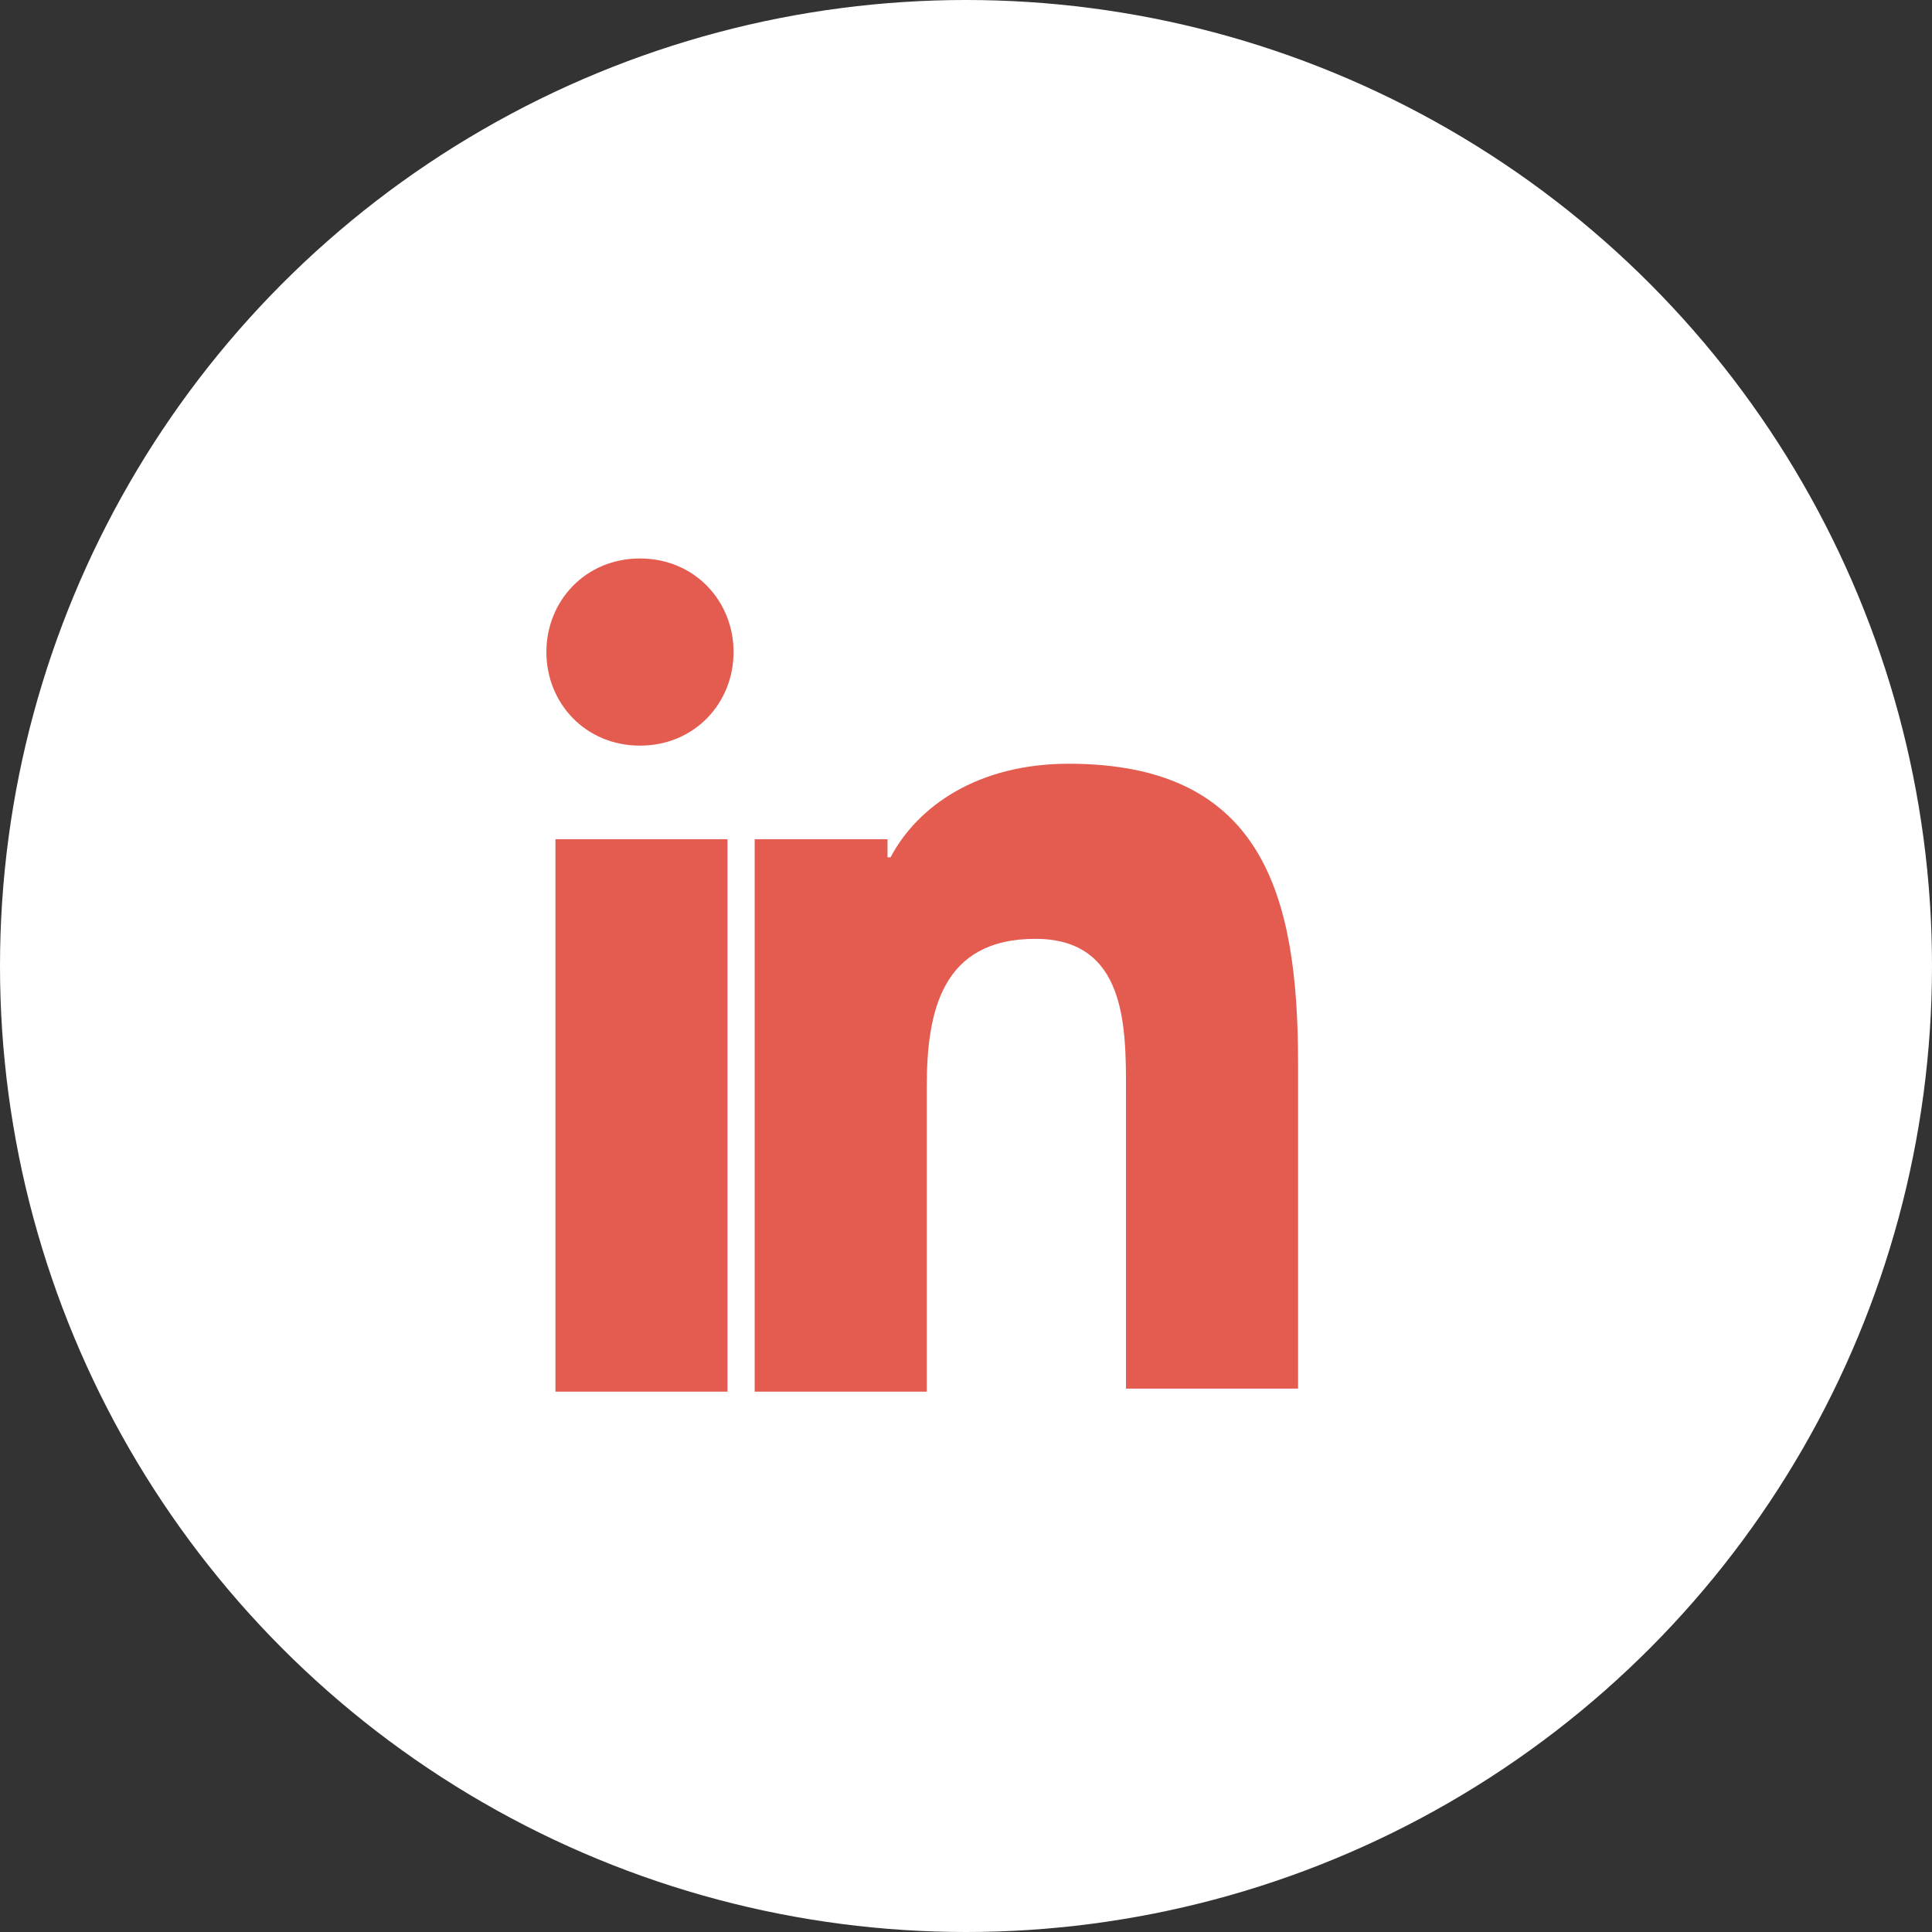 <svg xmlns="http://www.w3.org/2000/svg" viewBox="0 0 64 64">
  <rect x="0" y="0" width="64" height="64" fill="#333333" stroke="none"/>
  <circle cx="32" cy="32" r="32" fill="#fff"></circle>
  <path fill="#e45b50" d="M24.1 27.8h-5.7v18.3h5.7V27.8zM21.2 18.5c-1.8 0-3.1 1.4-3.1 3.1 0 1.7 1.3 3.1 3.1 3.1 1.8 0 3.1-1.4 3.1-3.1 0-1.7-1.3-3.1-3.1-3.1zm9.2 9.3h-5.4v18.3h5.7V36c0-2.5.5-4.9 3.6-4.9 3 0 3 2.9 3 5v9.9h5.7V35.2c0-5.6-1.2-9.9-7.6-9.9-3 0-5 1.4-5.9 3.1h-.1v-.6z"></path>
</svg>
